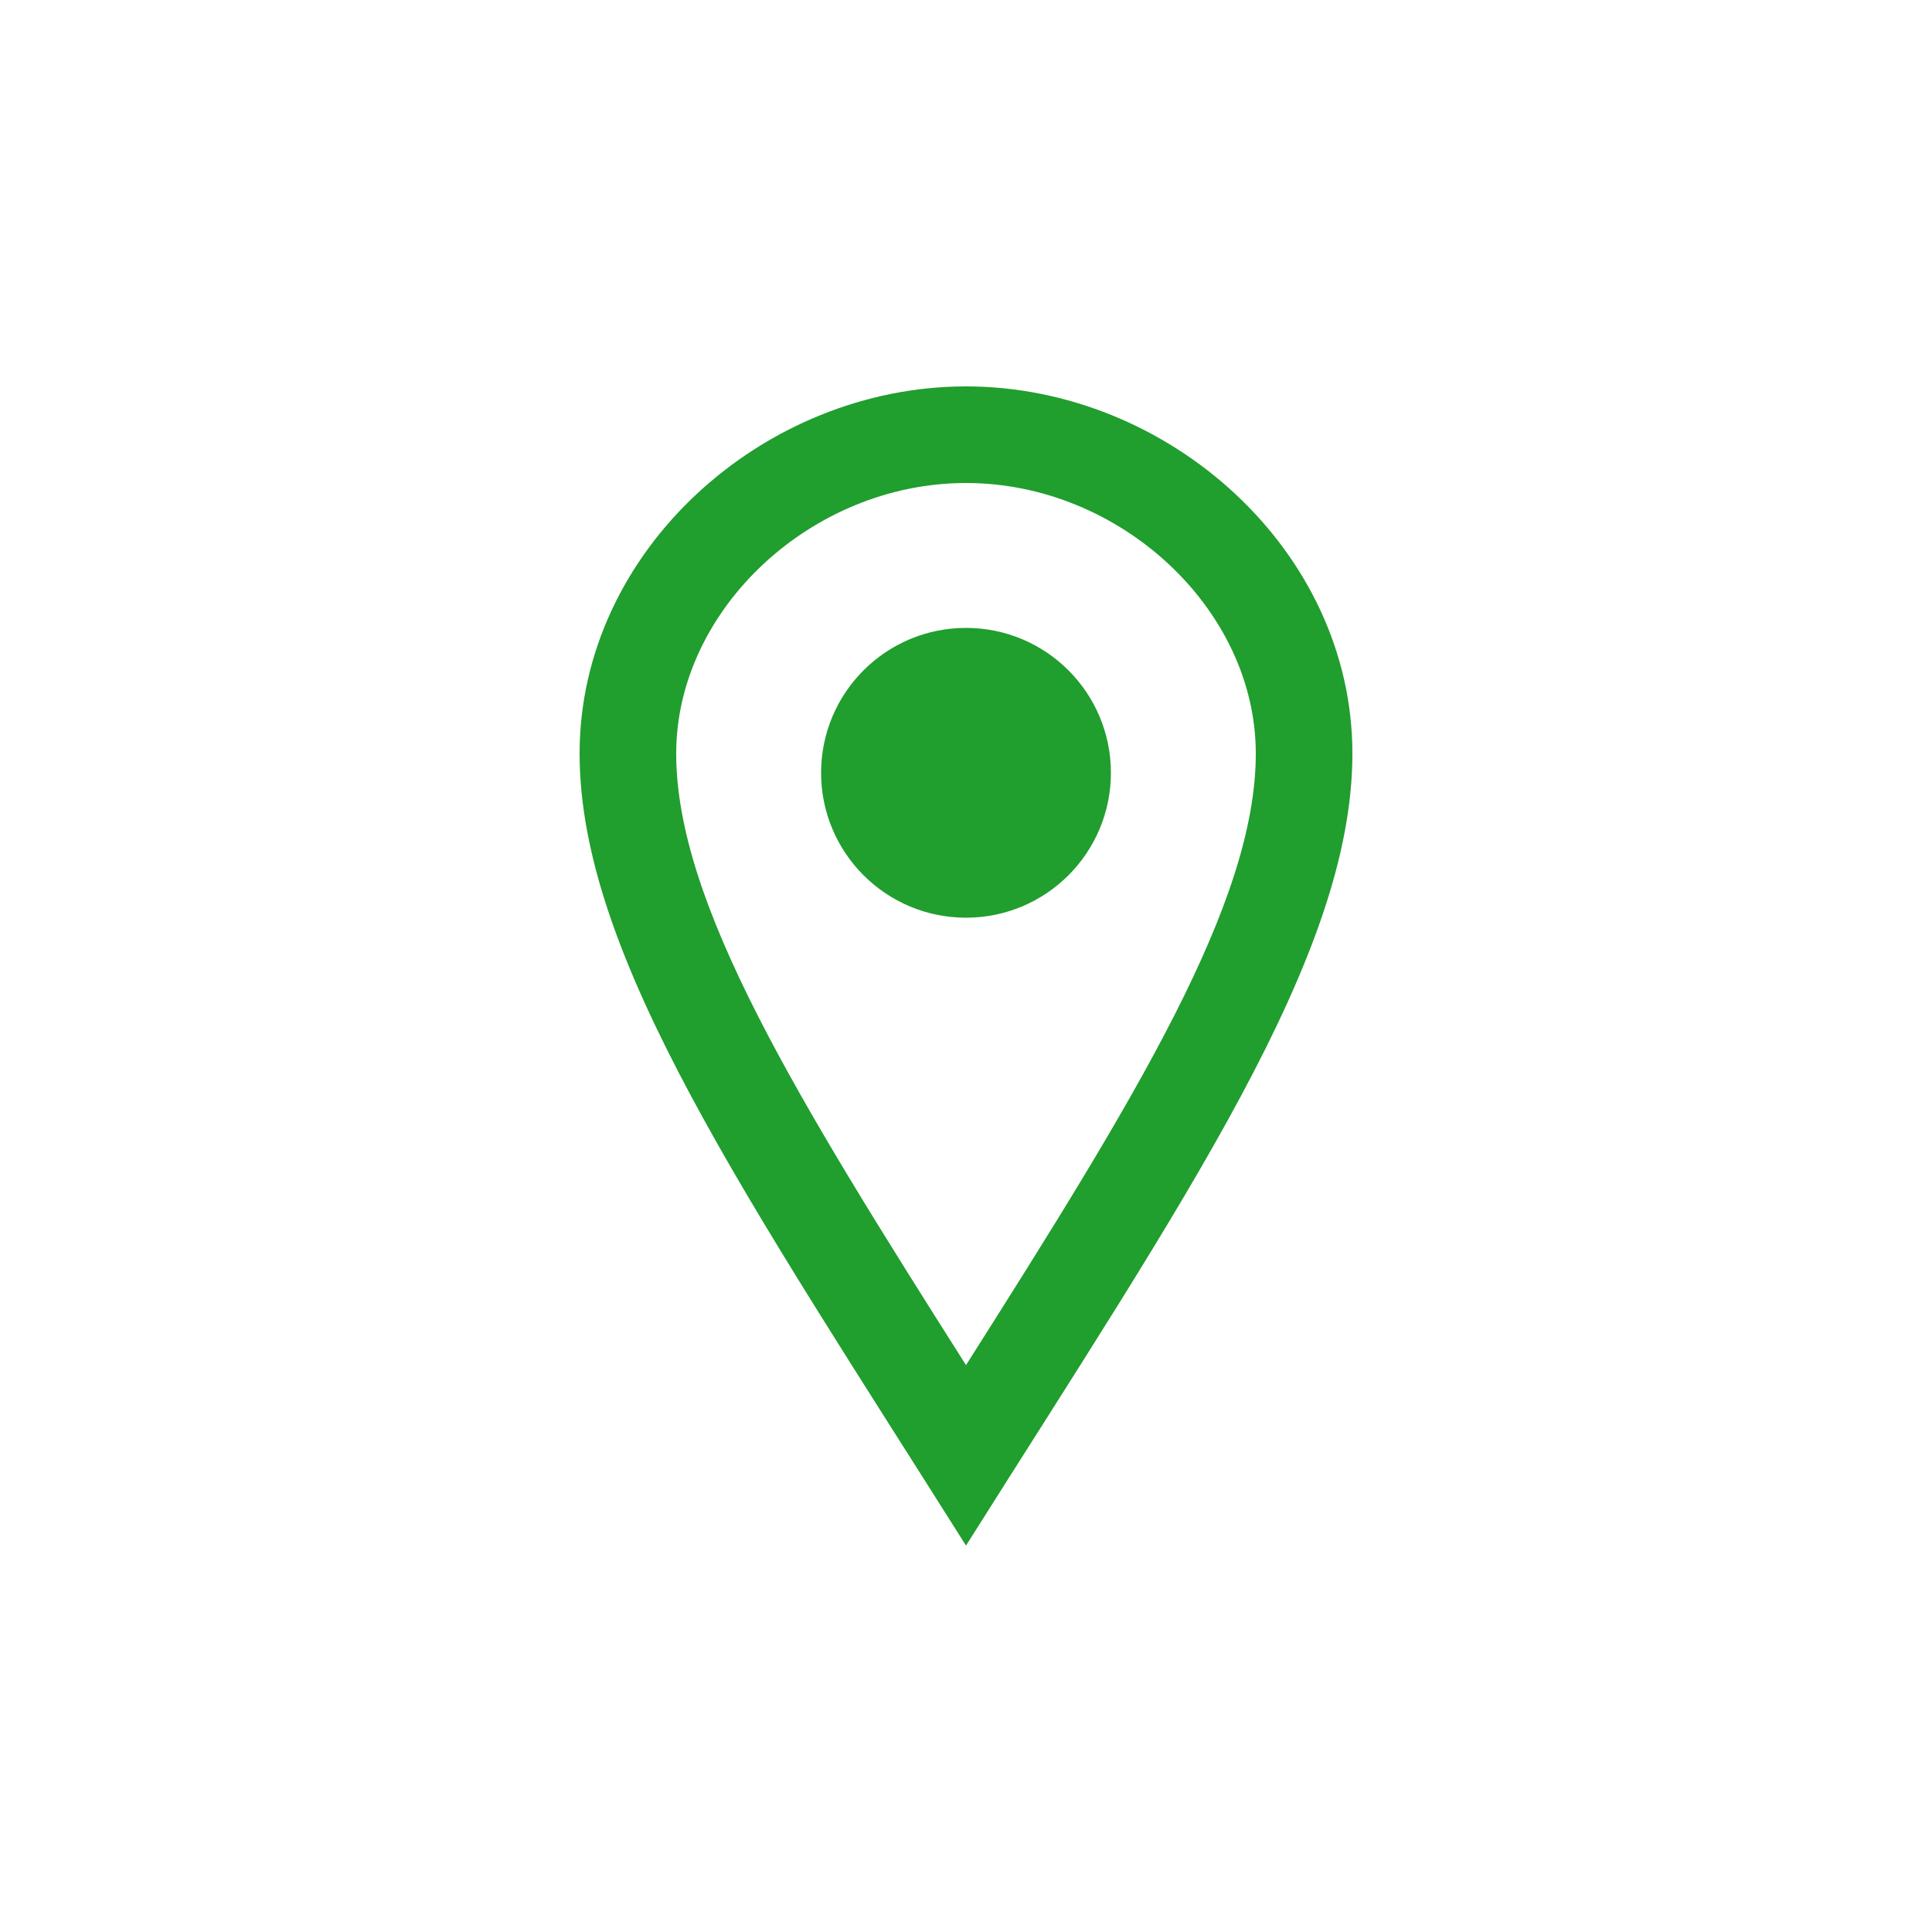 <?xml version="1.0" encoding="UTF-8"?> <svg xmlns="http://www.w3.org/2000/svg" width="40" height="40" viewBox="0 0 40 40" fill="none"><g clip-path="url(#clip0_2242_631)"><path d="M20 10C23.196 10 26 12.618 26 15.602C26 18.695 23.507 22.734 20 28.263C16.493 22.734 14 18.695 14 15.602C14 12.618 16.804 10 20 10ZM20 8C15.802 8 12 11.403 12 15.602C12 19.8 15.469 24.812 20 32C24.531 24.812 28 19.8 28 15.602C28 11.403 24.199 8 20 8ZM20 19C18.343 19 17 17.657 17 16C17 14.343 18.343 13 20 13C21.657 13 23 14.343 23 16C23 17.657 21.657 19 20 19Z" fill="#209E2E"></path></g><defs><clipPath id="clip0_2242_631"><rect width="24" height="24" fill="white" transform="translate(8 8)"></rect></clipPath></defs></svg> 